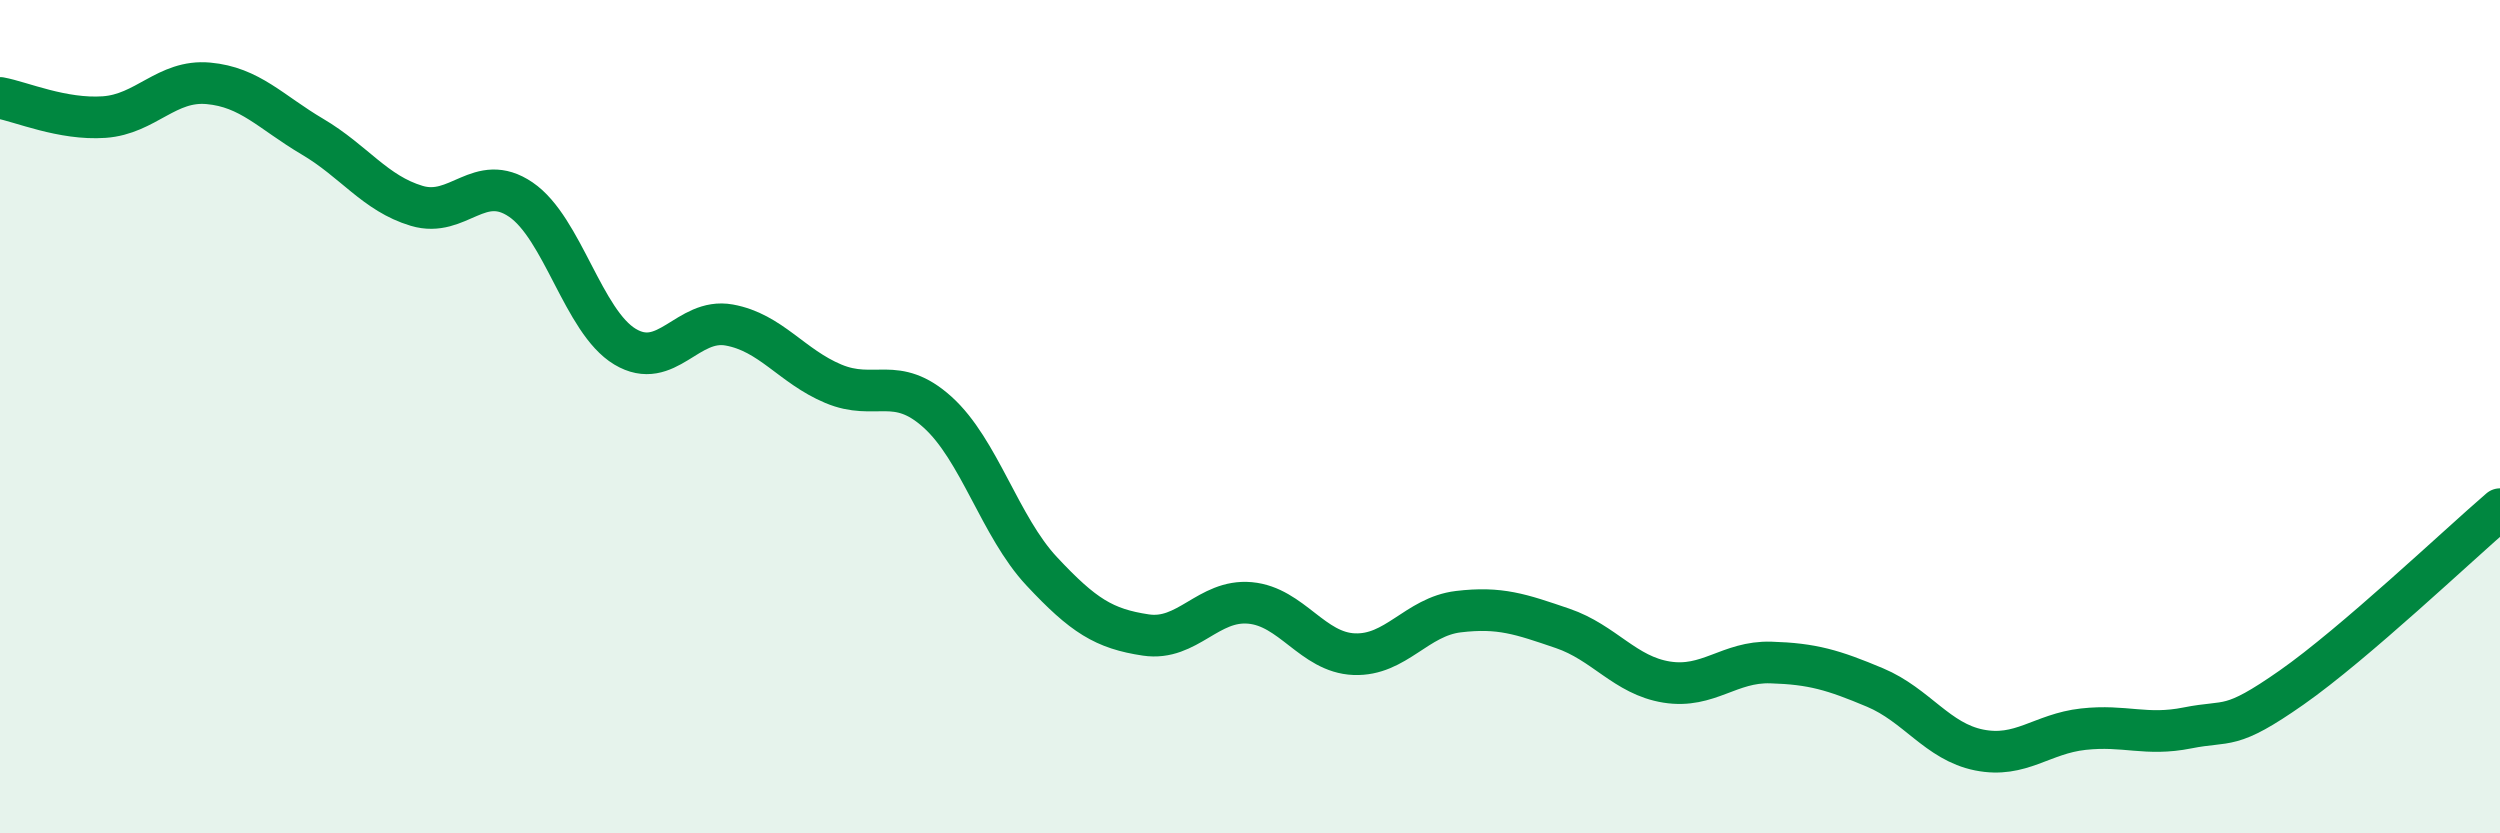 
    <svg width="60" height="20" viewBox="0 0 60 20" xmlns="http://www.w3.org/2000/svg">
      <path
        d="M 0,2.35 C 0.5,2.44 1.5,2.88 2.5,2.81 C 3.5,2.74 4,1.91 5,2 C 6,2.09 6.5,2.69 7.5,3.28 C 8.5,3.87 9,4.64 10,4.94 C 11,5.24 11.5,4.11 12.5,4.79 C 13.5,5.47 14,7.72 15,8.32 C 16,8.92 16.5,7.62 17.5,7.8 C 18.5,7.98 19,8.79 20,9.21 C 21,9.63 21.5,8.99 22.5,9.89 C 23.5,10.79 24,12.64 25,13.71 C 26,14.78 26.5,15.09 27.5,15.24 C 28.5,15.39 29,14.38 30,14.47 C 31,14.56 31.5,15.66 32.5,15.7 C 33.5,15.74 34,14.8 35,14.68 C 36,14.56 36.5,14.74 37.5,15.08 C 38.5,15.42 39,16.21 40,16.37 C 41,16.53 41.5,15.87 42.5,15.9 C 43.5,15.93 44,16.08 45,16.5 C 46,16.92 46.5,17.8 47.5,18 C 48.5,18.2 49,17.61 50,17.5 C 51,17.39 51.5,17.67 52.5,17.47 C 53.5,17.27 53.5,17.55 55,16.5 C 56.5,15.45 59,13.08 60,12.22L60 20L0 20Z"
        fill="#008740"
        opacity="0.1"
        stroke-linecap="round"
        stroke-linejoin="round"
      />
      <path
        d="M 0,2.35 C 0.5,2.44 1.5,2.88 2.5,2.81 C 3.5,2.74 4,1.91 5,2 C 6,2.09 6.5,2.69 7.5,3.28 C 8.5,3.87 9,4.64 10,4.94 C 11,5.24 11.5,4.11 12.5,4.79 C 13.5,5.47 14,7.72 15,8.32 C 16,8.92 16.5,7.62 17.5,7.8 C 18.5,7.98 19,8.79 20,9.21 C 21,9.63 21.5,8.99 22.5,9.89 C 23.5,10.79 24,12.64 25,13.71 C 26,14.78 26.5,15.09 27.5,15.24 C 28.5,15.39 29,14.38 30,14.47 C 31,14.56 31.5,15.66 32.5,15.7 C 33.5,15.74 34,14.8 35,14.68 C 36,14.56 36.5,14.74 37.5,15.08 C 38.5,15.42 39,16.21 40,16.37 C 41,16.53 41.5,15.87 42.5,15.9 C 43.5,15.93 44,16.08 45,16.5 C 46,16.92 46.5,17.8 47.5,18 C 48.5,18.2 49,17.61 50,17.5 C 51,17.39 51.5,17.67 52.5,17.47 C 53.5,17.27 53.5,17.55 55,16.5 C 56.5,15.45 59,13.08 60,12.22"
        stroke="#008740"
        stroke-width="1"
        fill="none"
        stroke-linecap="round"
        stroke-linejoin="round"
      />
    </svg>
  